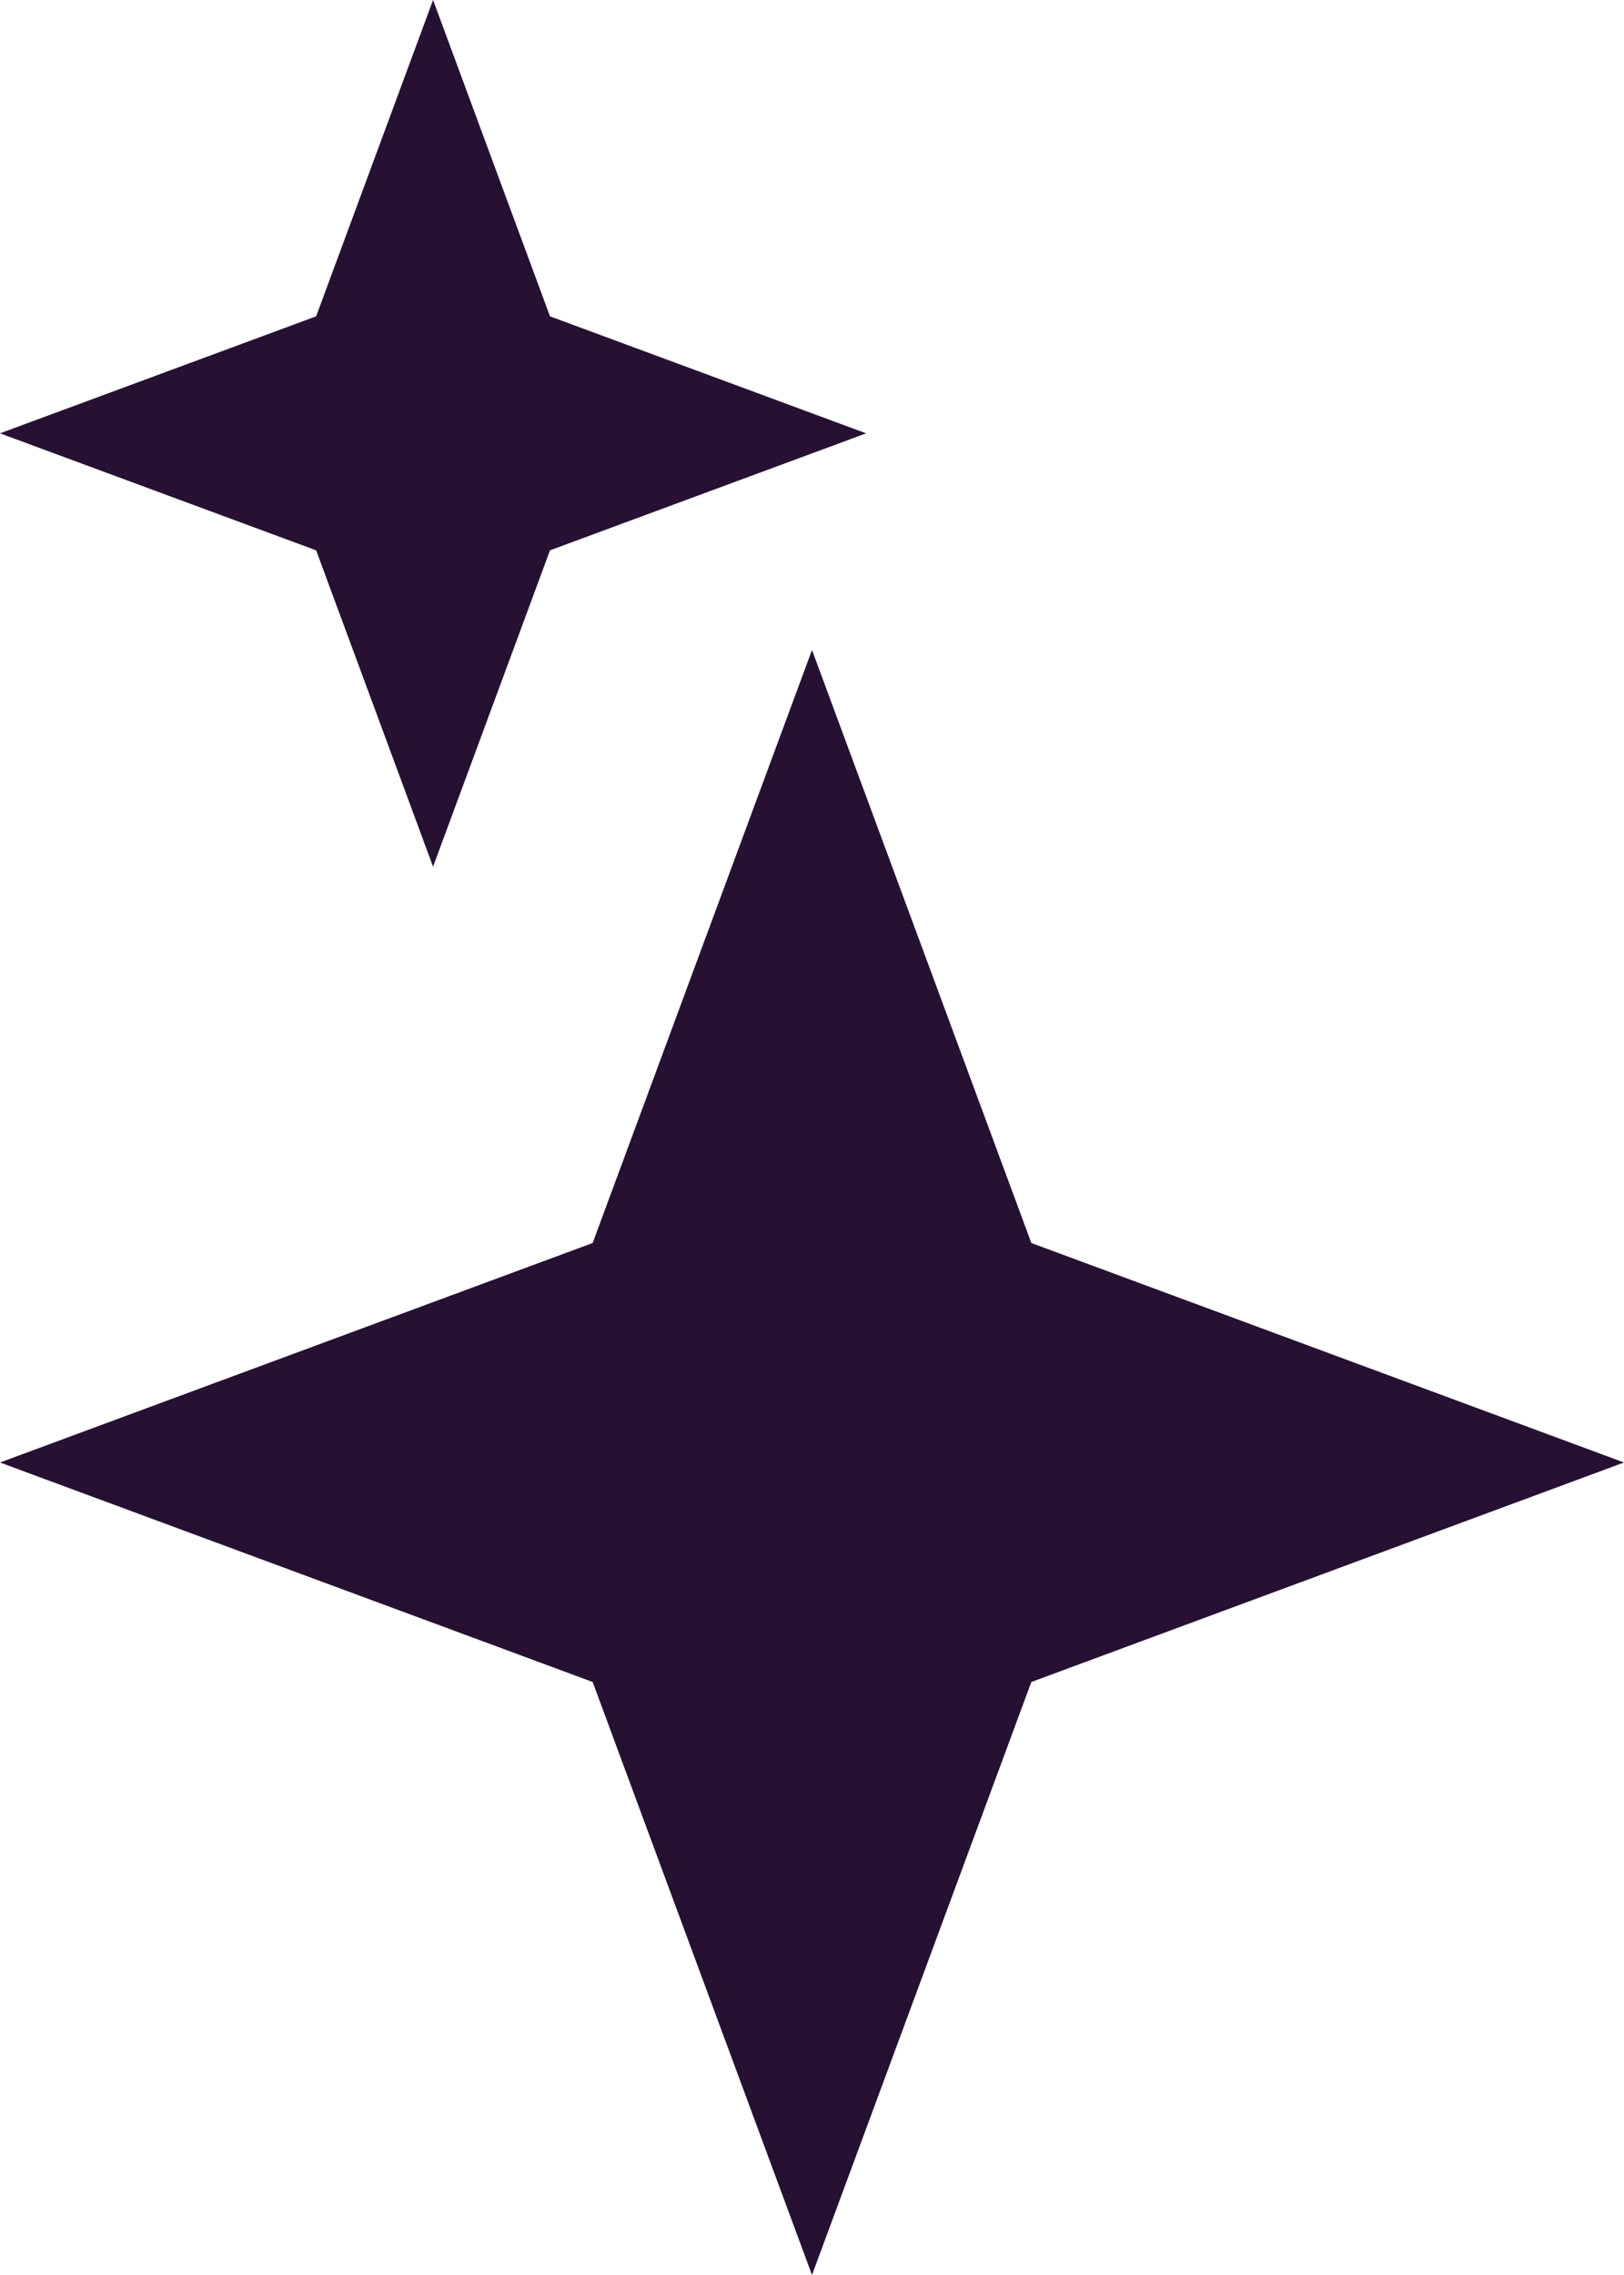 <svg width="15" height="21" viewBox="0 0 15 21" fill="none" xmlns="http://www.w3.org/2000/svg">
<path d="M7.5 6L9.526 11.474L15 13.5L9.526 15.526L7.5 21L5.474 15.526L0 13.5L5.474 11.474L7.5 6Z" fill="#261132"/>
<path d="M4 0L5.08 2.92L8 4L5.08 5.08L4 8L2.92 5.08L0 4L2.92 2.92L4 0Z" fill="#261132"/>
</svg>

